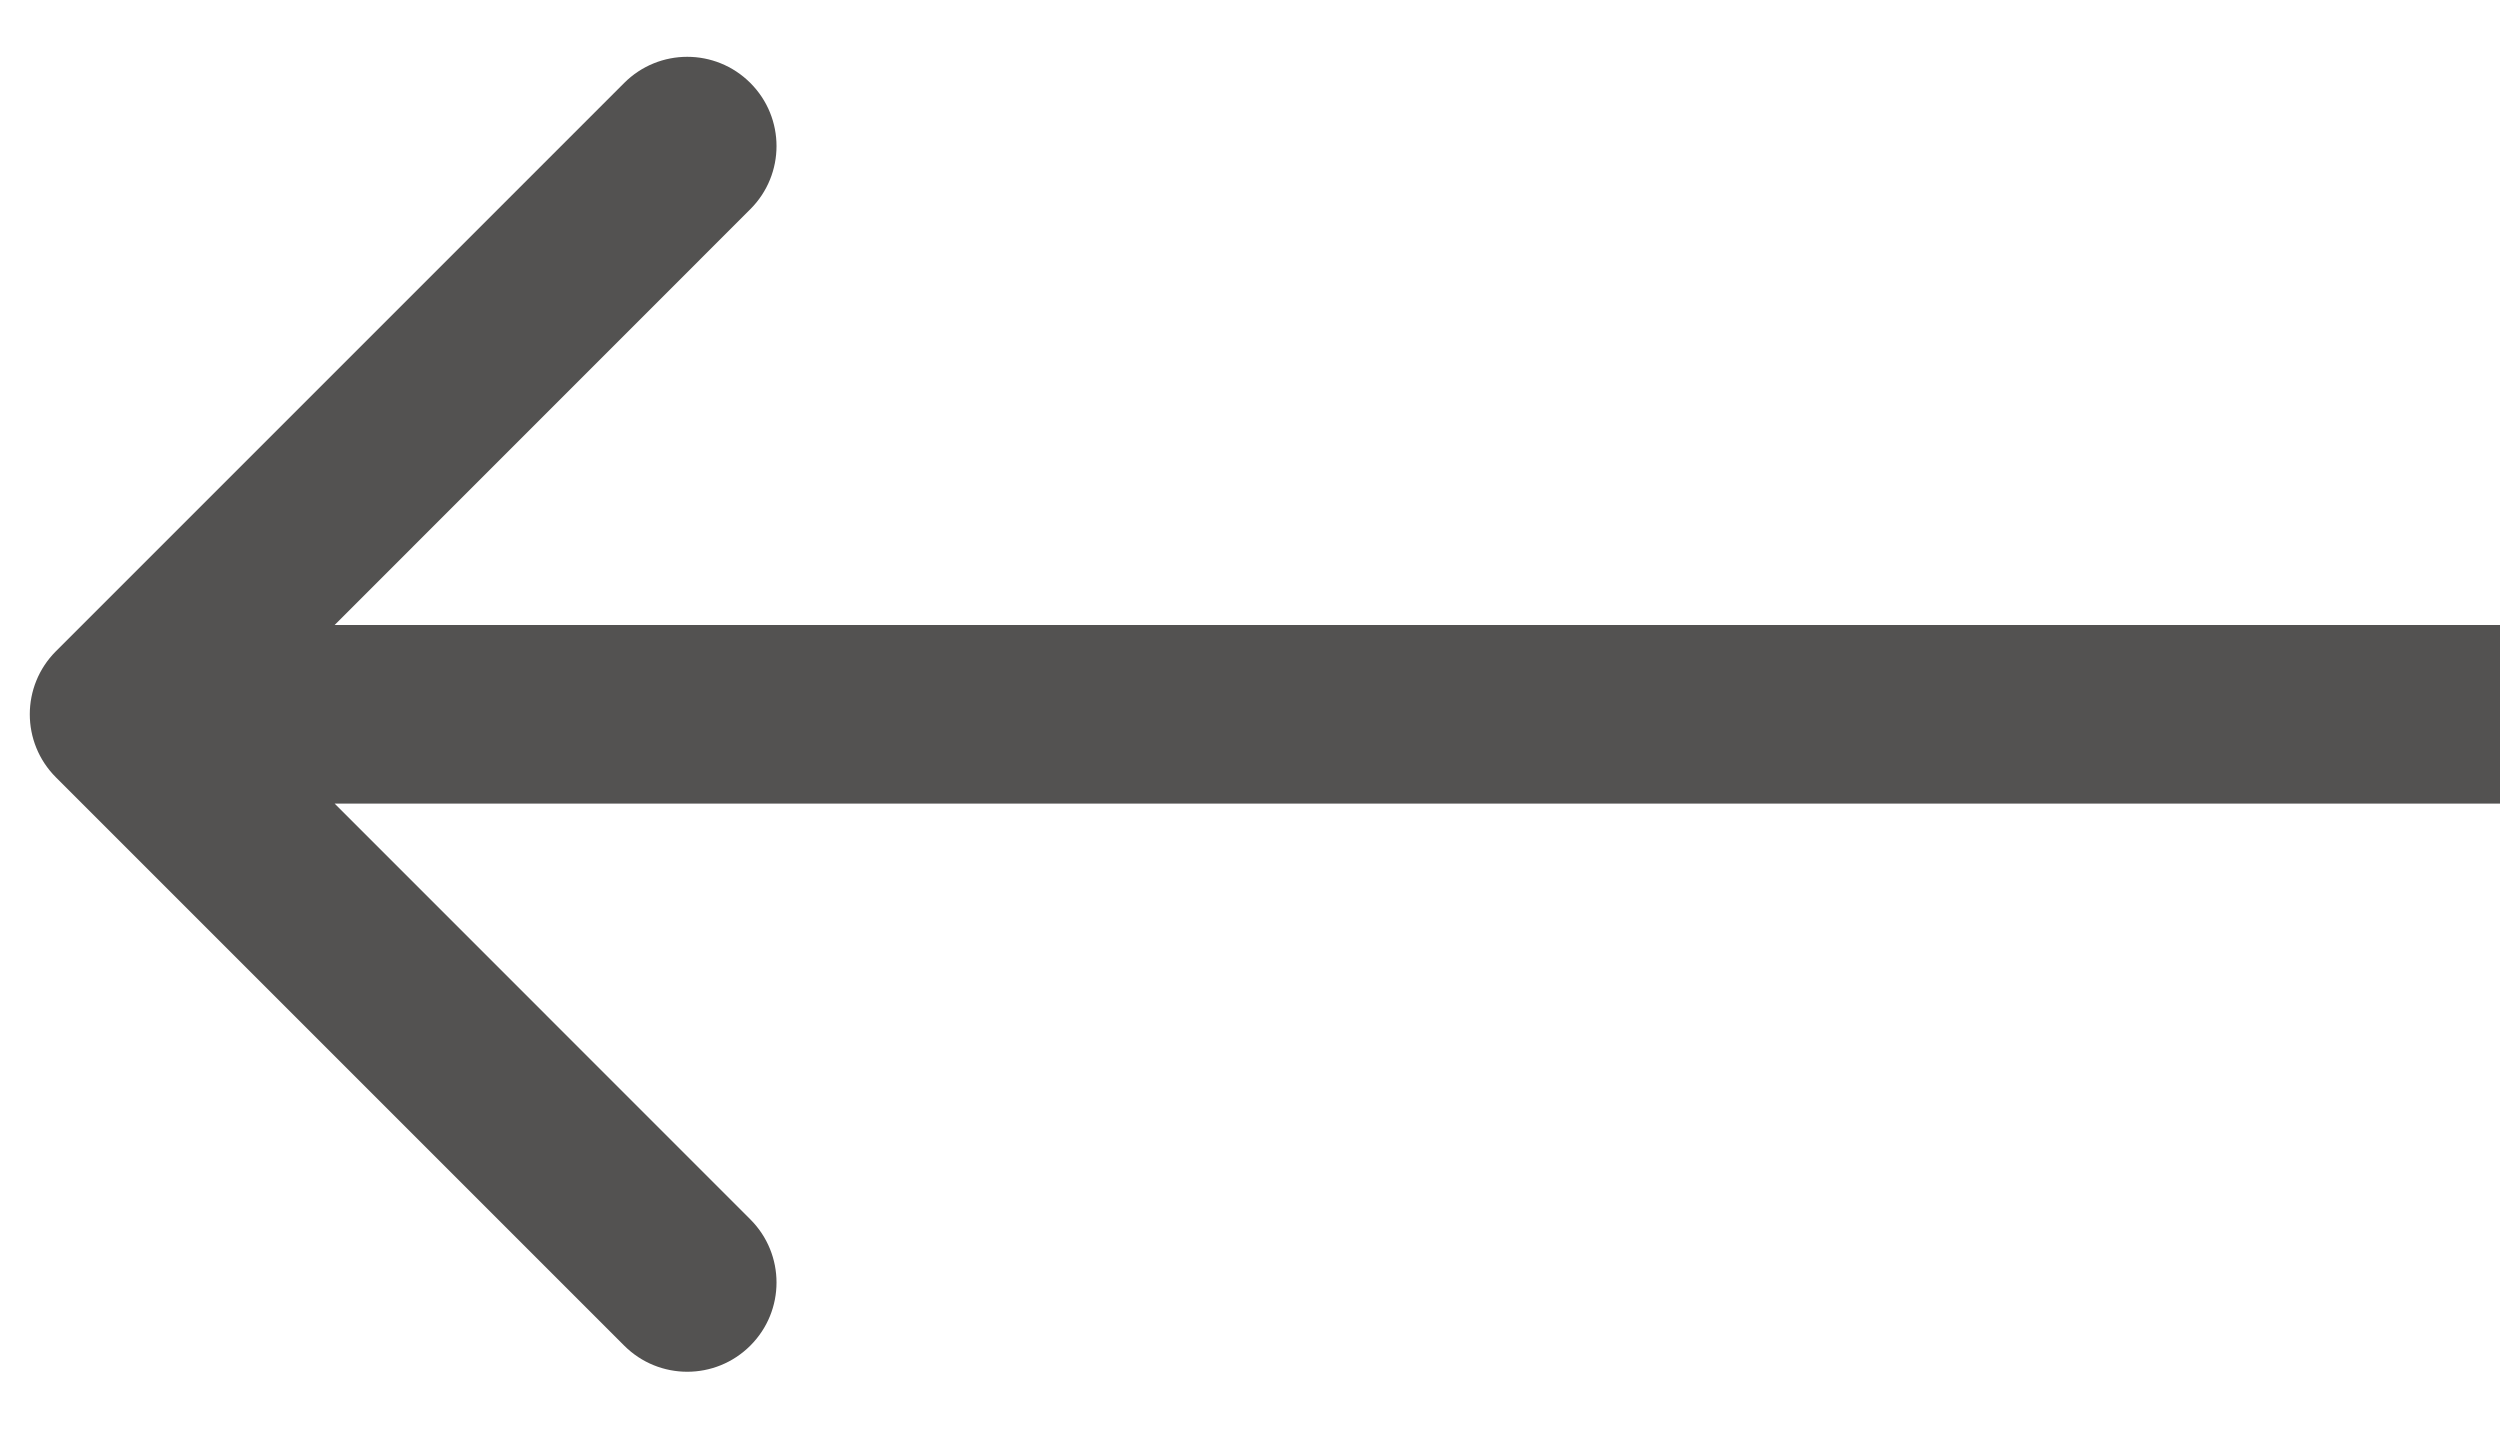 <?xml version="1.0" encoding="UTF-8"?> <svg xmlns="http://www.w3.org/2000/svg" width="21" height="12" viewBox="0 0 21 12" fill="none"> <path d="M0.47 5.47C0.177 5.763 0.177 6.237 0.47 6.53L5.243 11.303C5.536 11.596 6.01 11.596 6.303 11.303C6.596 11.01 6.596 10.536 6.303 10.243L2.061 6L6.303 1.757C6.596 1.464 6.596 0.99 6.303 0.697C6.01 0.404 5.536 0.404 5.243 0.697L0.47 5.47ZM21 5.25L1 5.25V6.75L21 6.75V5.25Z" fill="#535251"></path> </svg> 